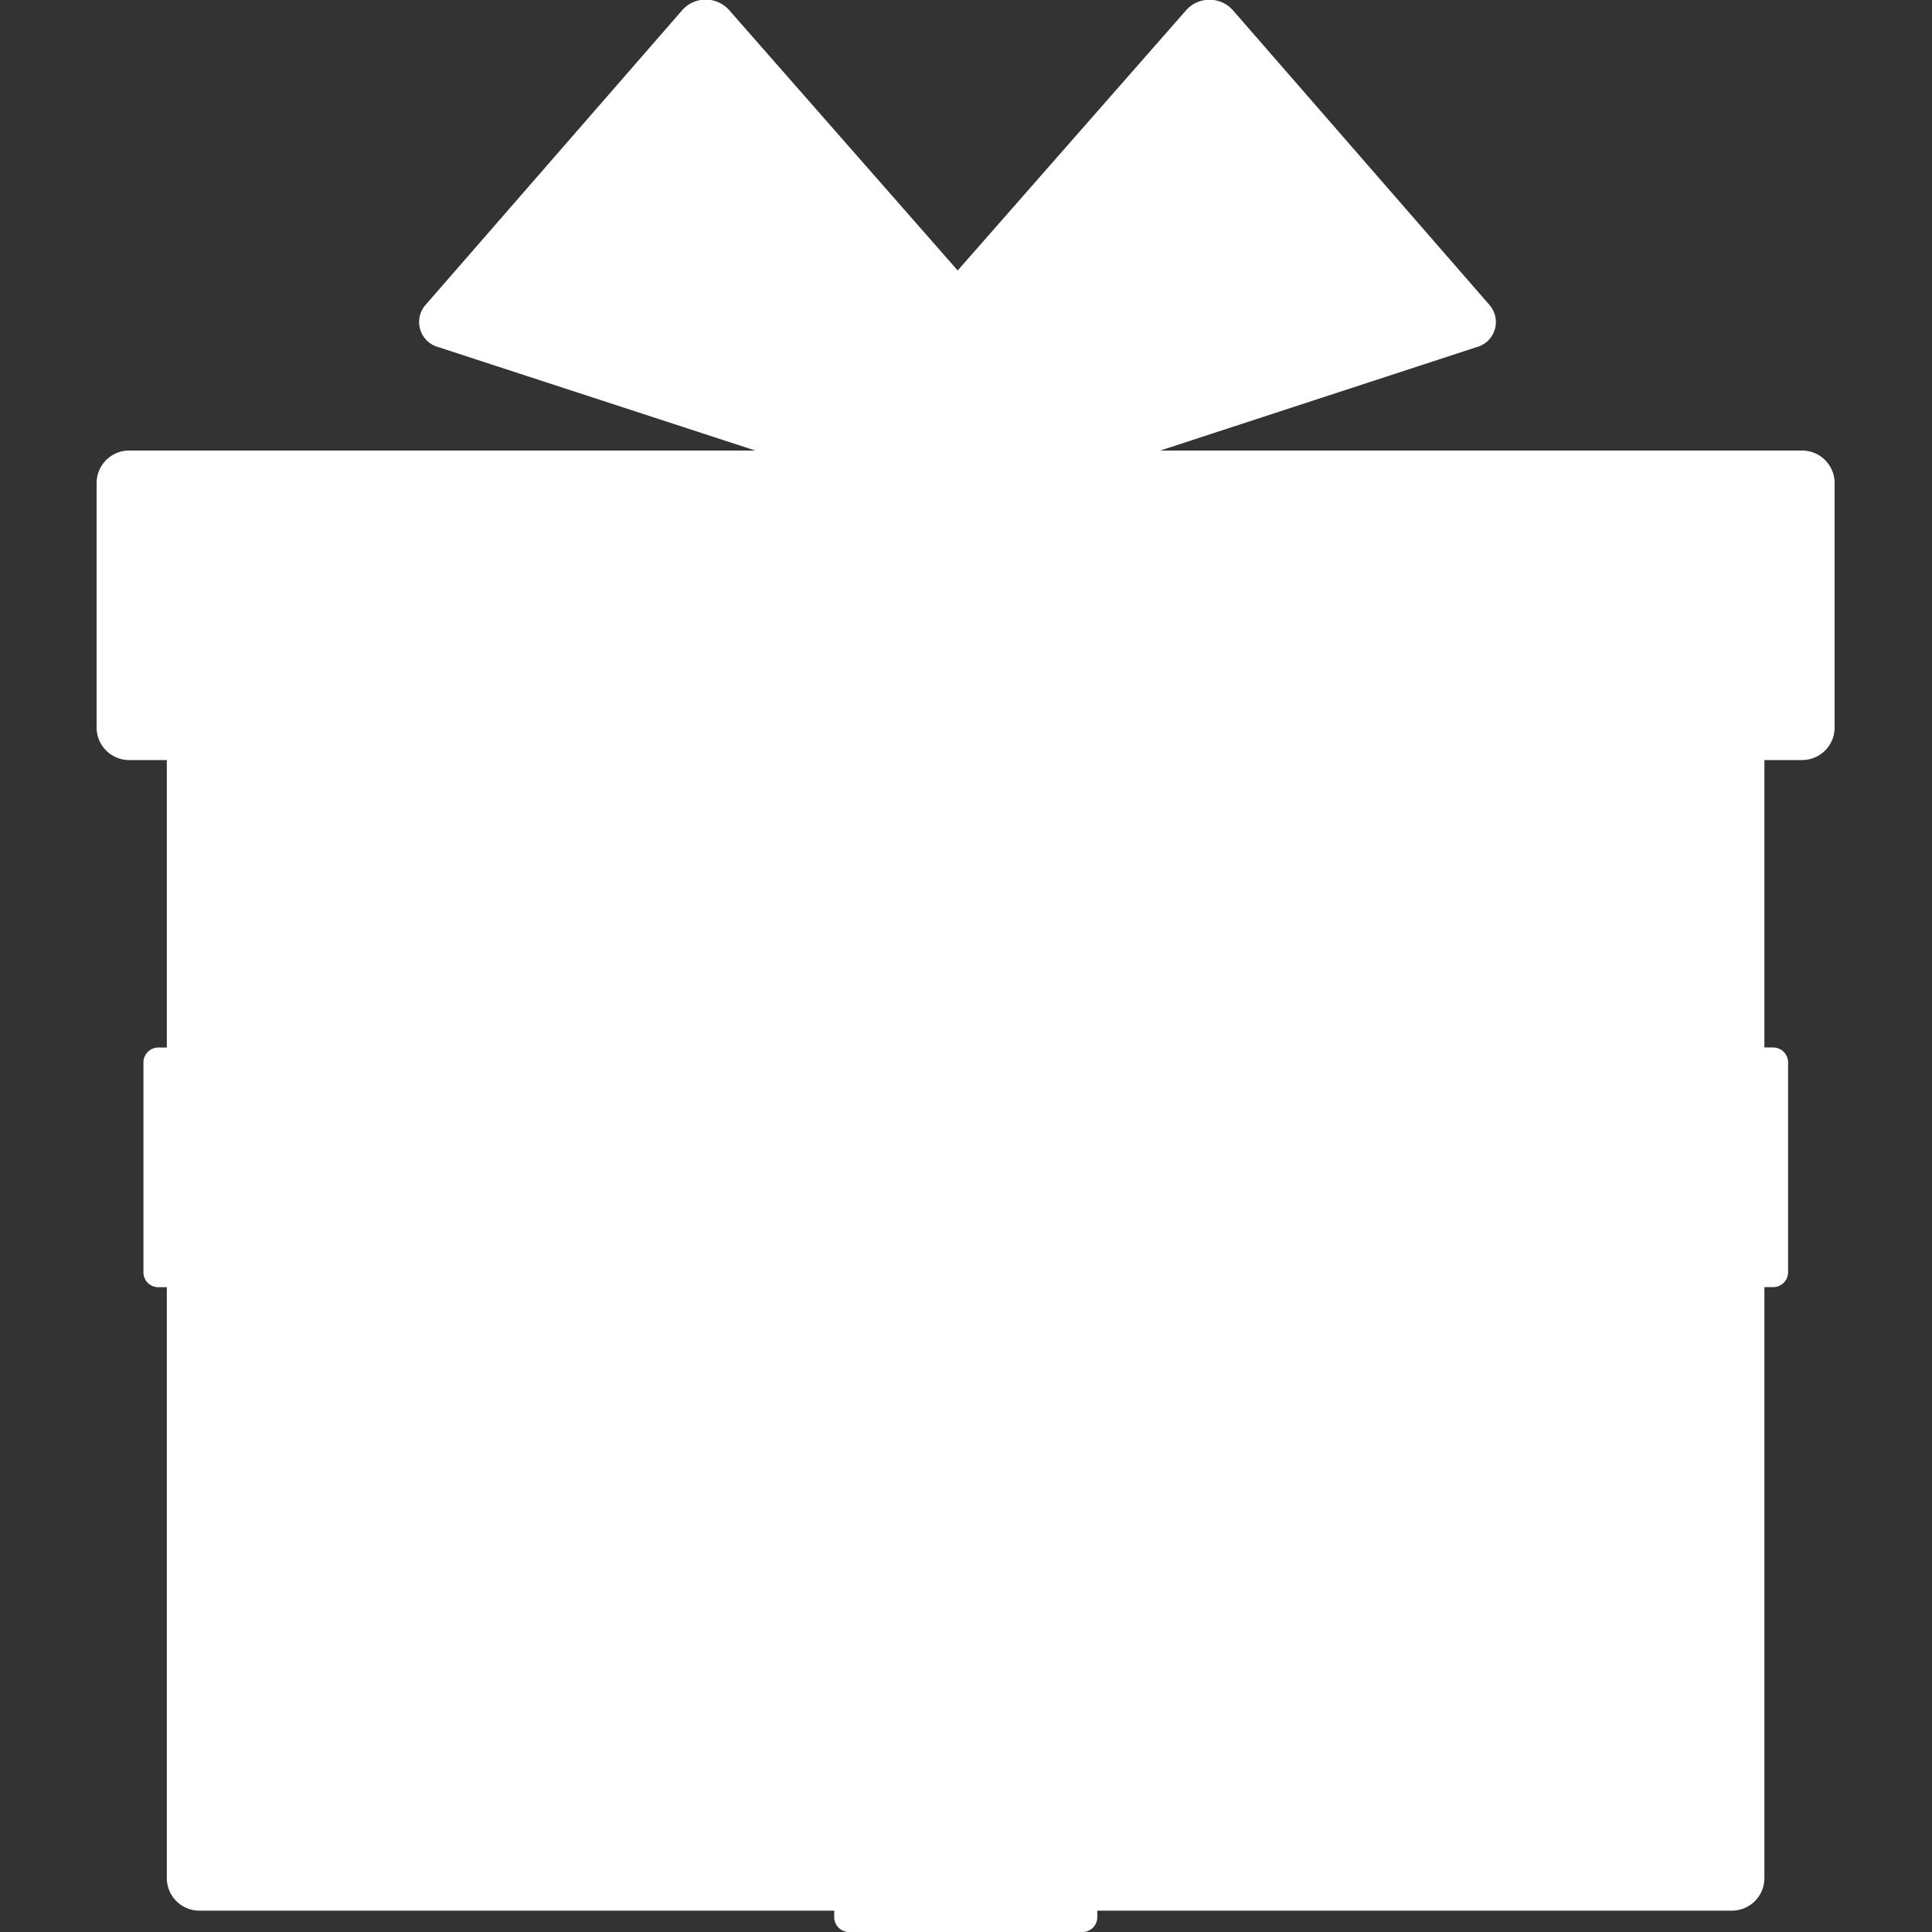 <svg xmlns="http://www.w3.org/2000/svg" xmlns:xlink="http://www.w3.org/1999/xlink" width="20" height="20" viewBox="0 0 20 20"><rect x="0" y="0" width="20" height="20" fill="#333333" stroke="none"/><defs><clipPath id="a"><rect width="17.992" height="20" fill="none"/></clipPath><clipPath id="c"><rect width="20" height="20"/></clipPath></defs><g id="b" clip-path="url(#c)"><g transform="translate(1)"><g transform="translate(0 0)" clip-path="url(#a)"><path d="M1.386,6.772H17.252a.337.337,0,0,1,.336.336V21.529a.337.337,0,0,1-.336.336H1.386a.337.337,0,0,1-.336-.336V7.108a.337.337,0,0,1,.336-.336" transform="translate(-0.323 -2.086)" fill="#fff"/><path d="M.336,6.739h17.32a.337.337,0,0,1,.336.336V9.607a.337.337,0,0,1-.336.336H.336A.337.337,0,0,1,0,9.607V7.075a.337.337,0,0,1,.336-.336" transform="translate(0 -2.075)" fill="#fff"/><path d="M17.562,10.843h-6.99V4.878L14.5,3.594a.269.269,0,0,0,.136-.436L11.978.105A.324.324,0,0,0,11.5.1L9.13,2.8,6.76.1a.325.325,0,0,0-.477,0L3.62,3.158a.269.269,0,0,0,.136.436l4.1,1.338v5.912H.862a.155.155,0,0,0-.161.147v2.187a.154.154,0,0,0,.161.147h6.99v6.529A.154.154,0,0,0,8.014,20h2.4a.154.154,0,0,0,.161-.147V13.324h6.99a.154.154,0,0,0,.161-.147V10.991a.154.154,0,0,0-.161-.147Z" transform="translate(-0.216 0)" fill="#fff"/></g></g></g></svg>